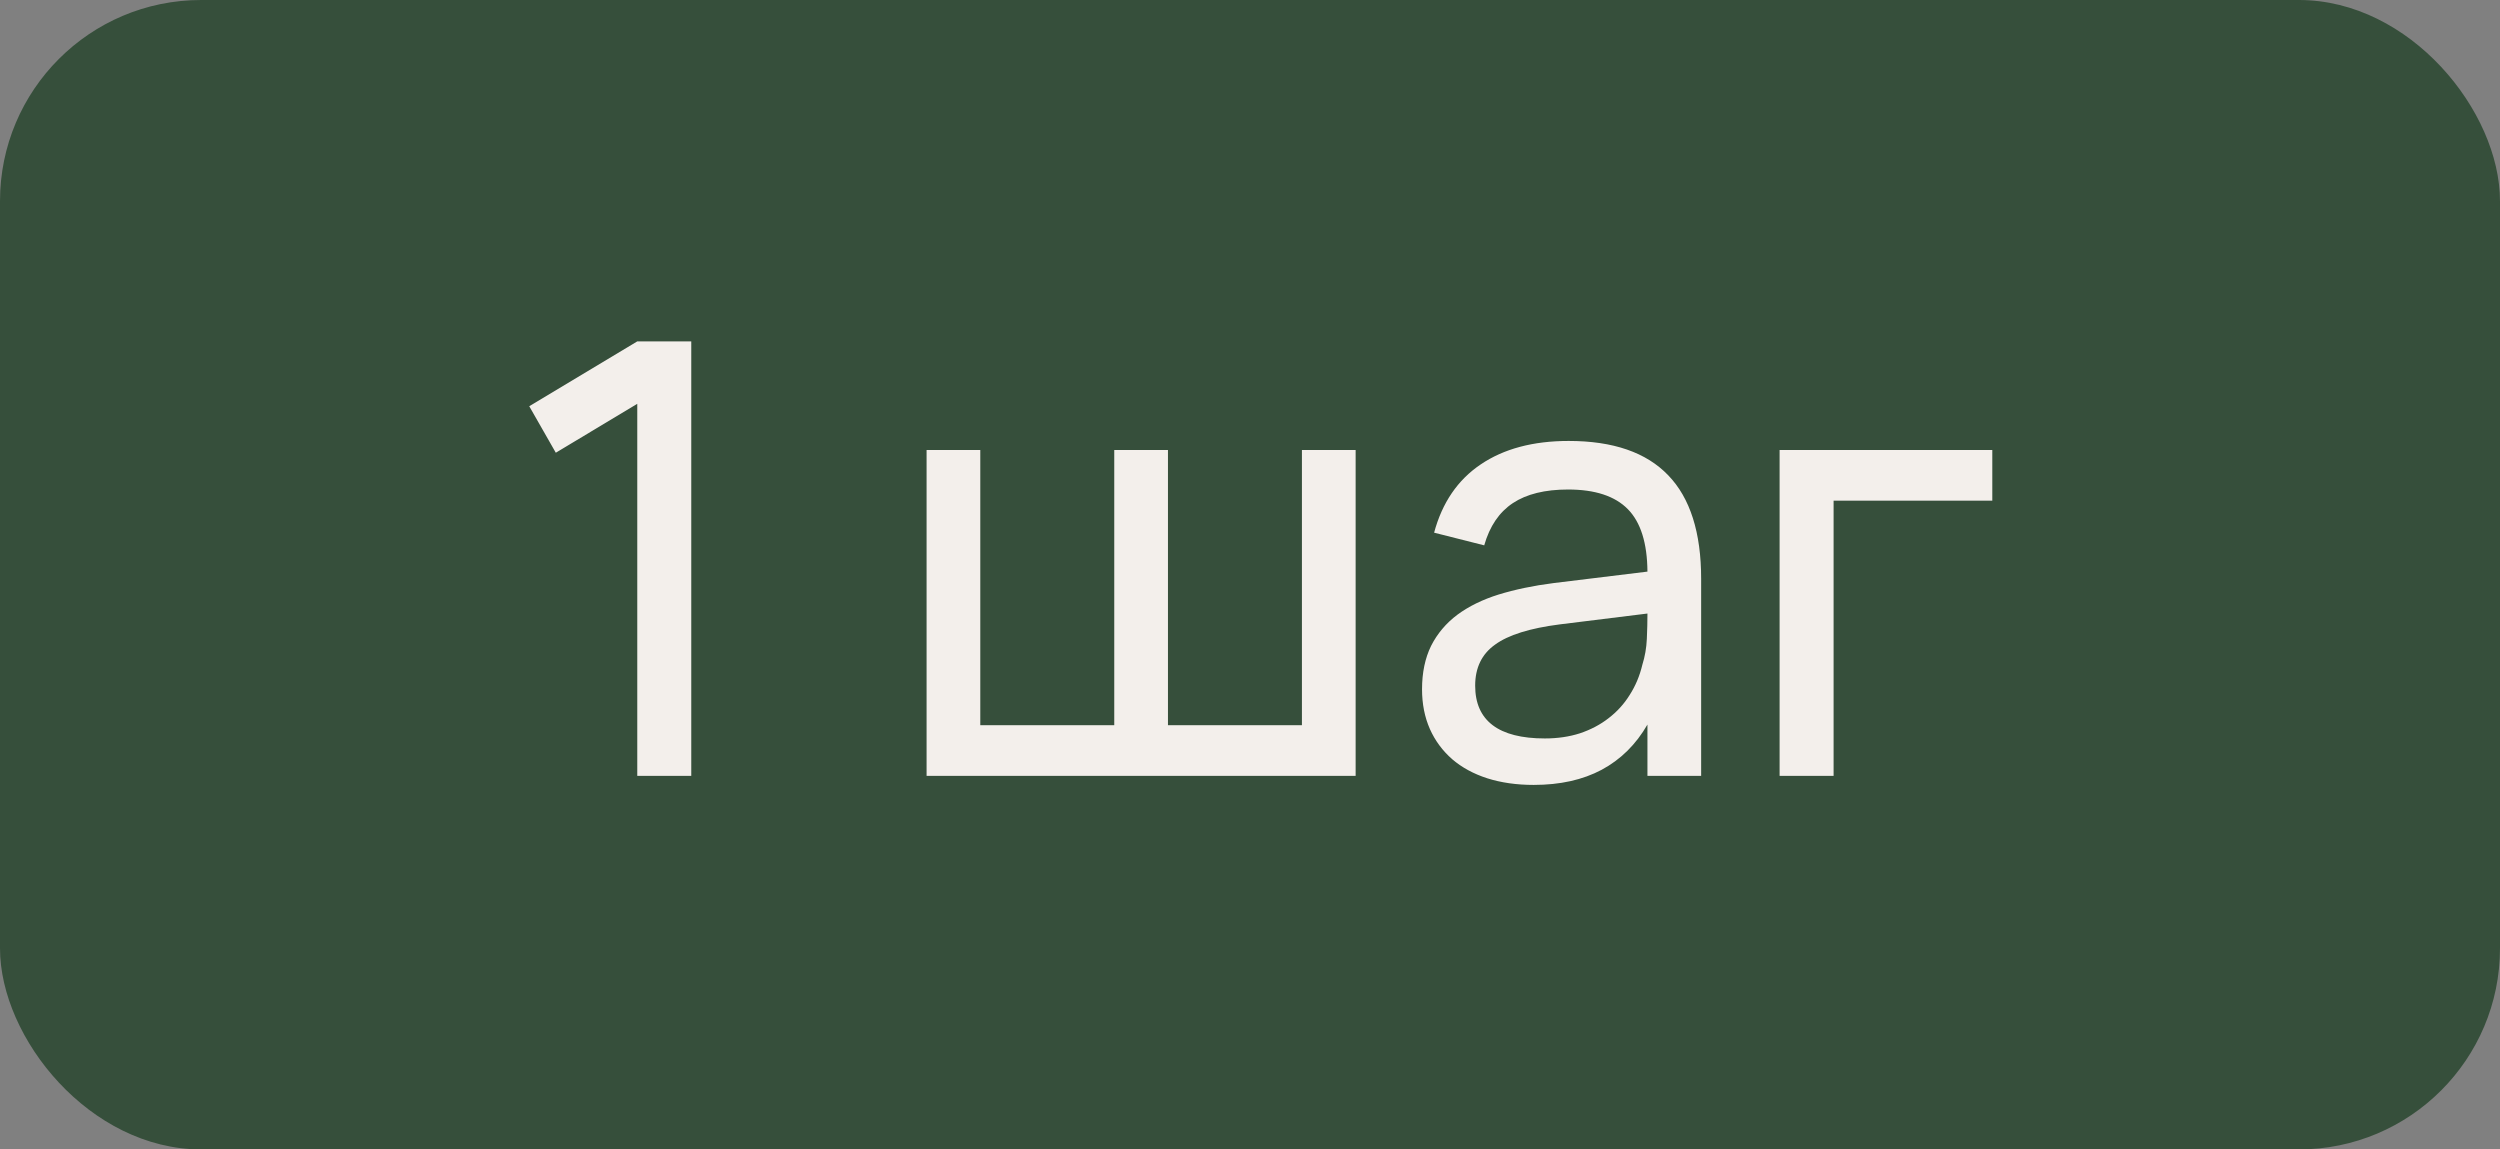 <?xml version="1.0" encoding="UTF-8"?> <svg xmlns="http://www.w3.org/2000/svg" width="87" height="40" viewBox="0 0 87 40" fill="none"><rect x="0" y="0" width="87" height="40" fill="#808080" stroke="none"/><rect width="87" height="40" rx="7" fill="#364F3B"></rect><path d="M22.177 27V14.053L19.342 15.755L18.418 14.137L22.177 11.88H24.056V27H22.177ZM32.245 15.66H34.114V25.236H38.776V15.66H40.645V25.236H45.307V15.66H47.176V27H32.245V15.66ZM54.59 15.345C56.138 15.345 57.292 15.744 58.056 16.542C58.819 17.333 59.2 18.534 59.2 20.143V27H57.331V25.215C56.932 25.908 56.4 26.433 55.735 26.79C55.077 27.14 54.289 27.315 53.373 27.315C52.778 27.315 52.239 27.238 51.755 27.084C51.279 26.93 50.873 26.709 50.538 26.422C50.202 26.128 49.943 25.779 49.761 25.372C49.578 24.959 49.487 24.497 49.487 23.986C49.487 23.405 49.593 22.901 49.803 22.474C50.02 22.047 50.324 21.687 50.716 21.393C51.115 21.099 51.594 20.864 52.154 20.689C52.721 20.515 53.358 20.381 54.066 20.291L57.331 19.892C57.324 18.898 57.096 18.173 56.648 17.718C56.2 17.263 55.508 17.035 54.569 17.035C53.764 17.035 53.124 17.193 52.648 17.508C52.172 17.823 51.84 18.313 51.651 18.978L49.907 18.537C50.188 17.494 50.727 16.703 51.525 16.164C52.33 15.618 53.352 15.345 54.59 15.345ZM54.276 21.729C53.239 21.862 52.49 22.096 52.029 22.433C51.566 22.762 51.336 23.238 51.336 23.86C51.336 24.47 51.538 24.928 51.944 25.236C52.35 25.544 52.956 25.698 53.761 25.698C54.202 25.698 54.608 25.639 54.979 25.52C55.357 25.393 55.69 25.218 55.977 24.994C56.27 24.77 56.516 24.501 56.712 24.186C56.914 23.871 57.062 23.521 57.153 23.136C57.243 22.849 57.296 22.548 57.31 22.233C57.324 21.918 57.331 21.634 57.331 21.383V21.351L54.276 21.729ZM61.93 27V15.66H69.332V17.424H63.809V27H61.93Z" fill="#F3EFEB"></path></svg> 